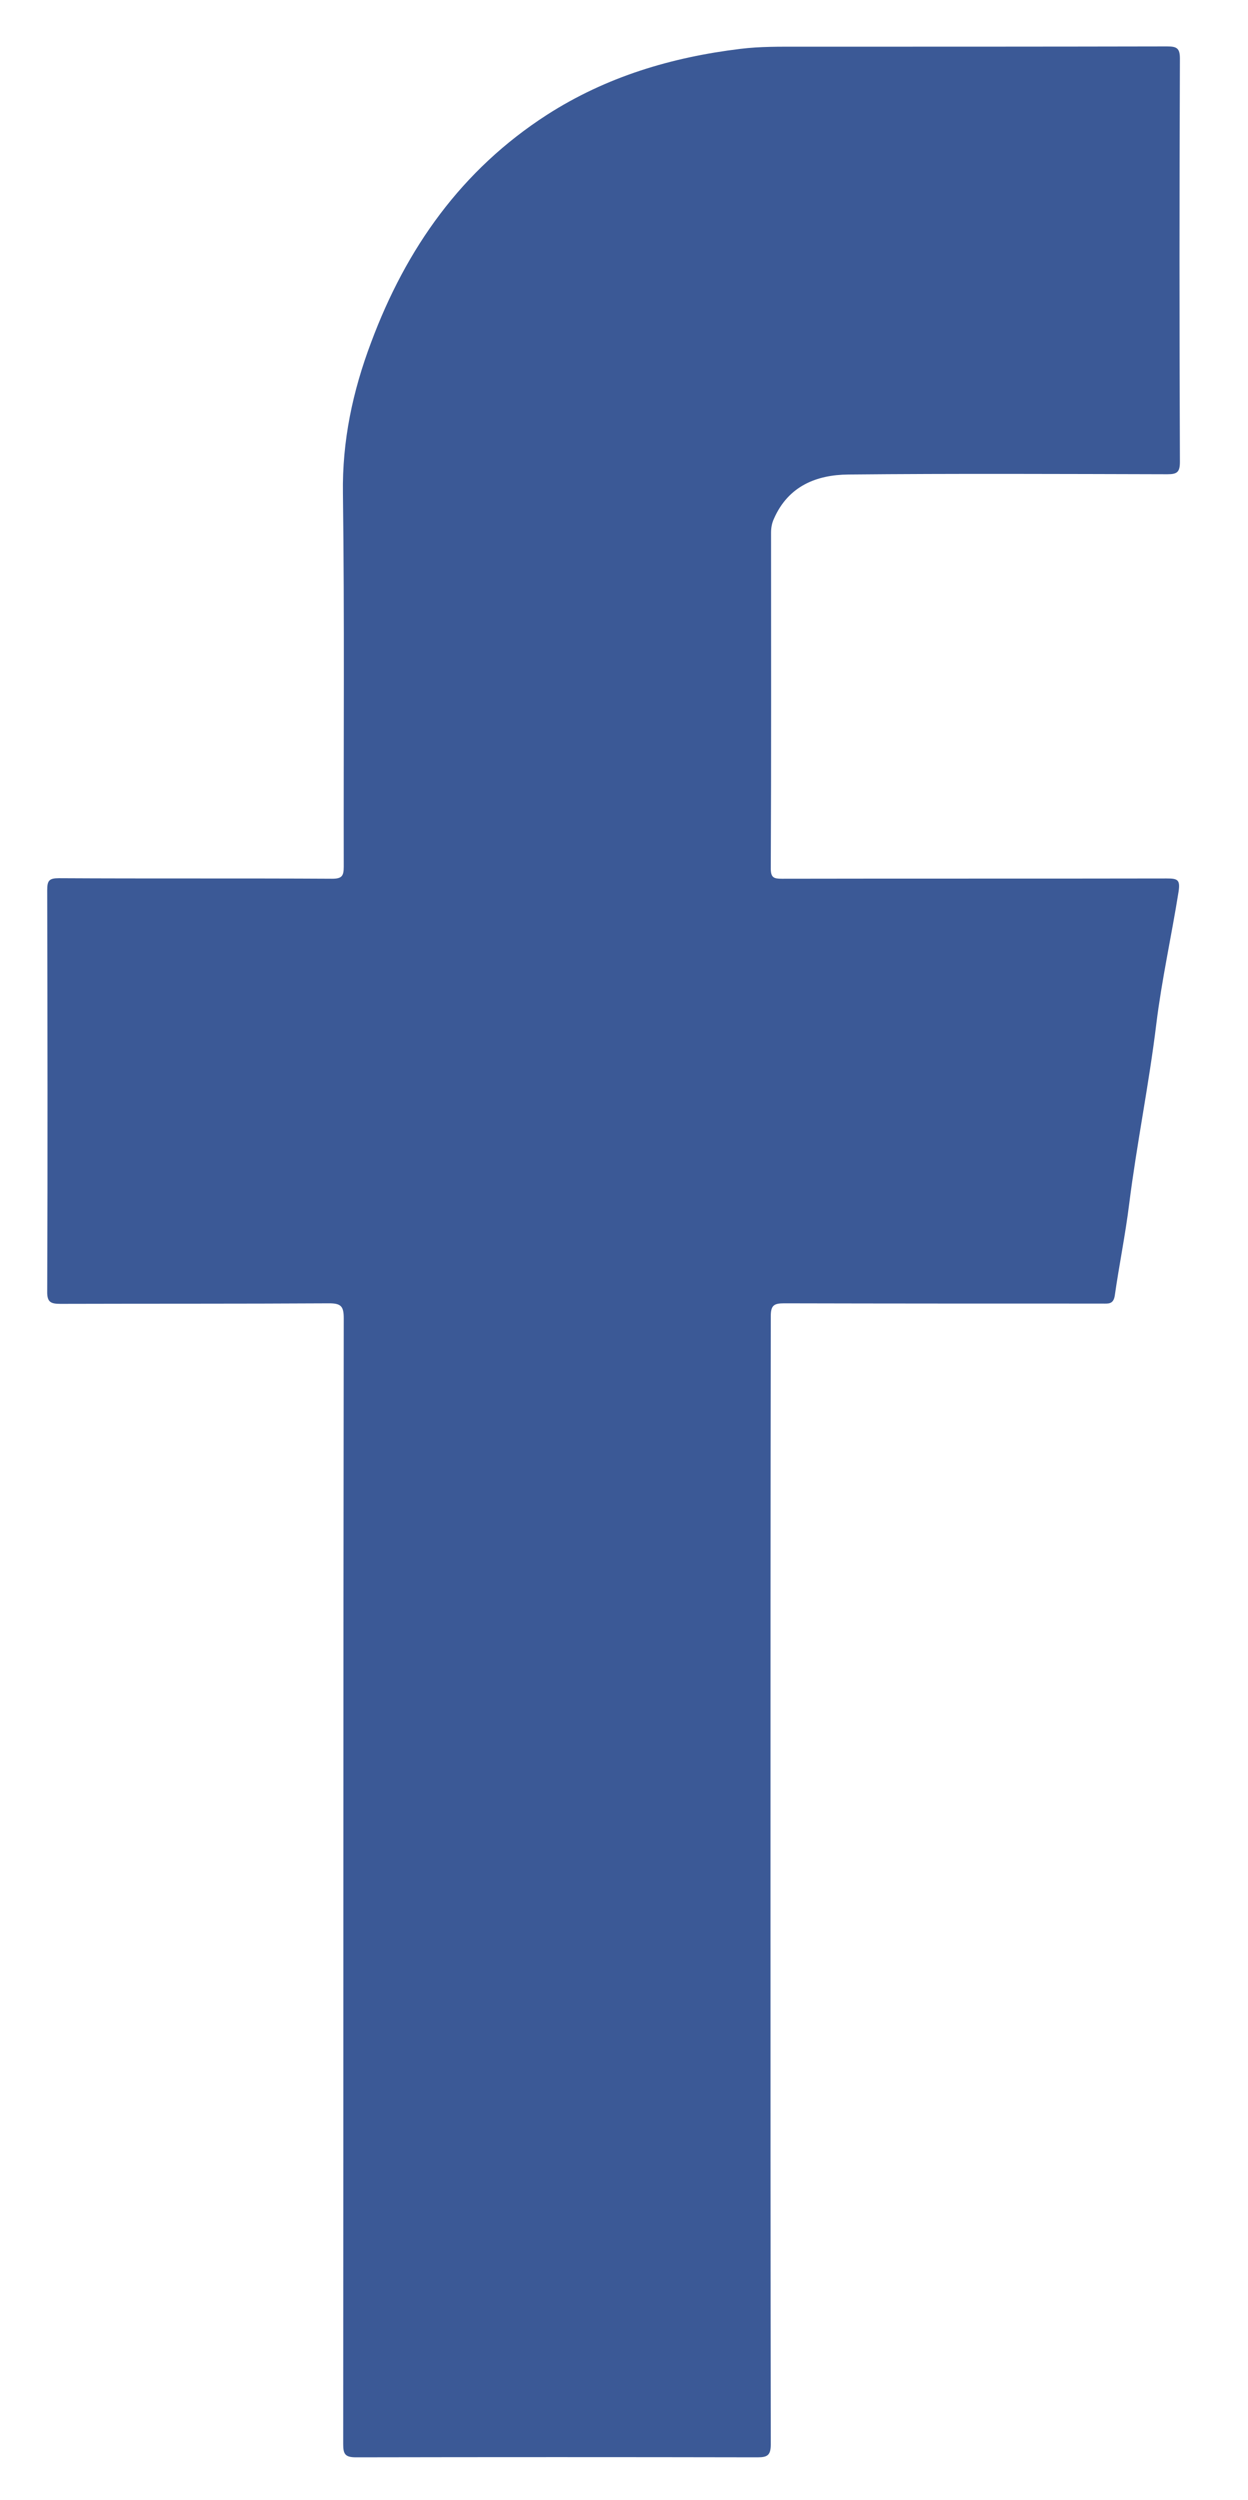 <?xml version="1.0" encoding="utf-8"?>
<!-- Generator: Adobe Illustrator 23.0.6, SVG Export Plug-In . SVG Version: 6.00 Build 0)  -->
<svg version="1.1" id="レイヤー_1" xmlns="http://www.w3.org/2000/svg" xmlns:xlink="http://www.w3.org/1999/xlink" x="0px"
	 y="0px" viewBox="0 0 460 921" style="enable-background:new 0 0 460 921;" xml:space="preserve">
<style type="text/css">
	.st0{fill:#3B5996;}
</style>
<path class="st0" d="M284,693c0,69.1,0,138.2,0.1,207.4c0,3.9-1.1,4.8-4.8,4.8c-49.4-0.1-98.7-0.1-148.1,0c-4.1,0-4.7-1.3-4.7-4.9
	c0.1-138.2,0-276.5,0.2-414.7c0-4.4-1-5.5-5.4-5.5c-33,0.2-66,0.1-99,0.2c-3.6,0-5-0.6-4.9-4.7c0.2-49.2,0.1-98.5,0-147.7
	c0-3.5,0.7-4.4,4.3-4.4c33.6,0.2,67.1,0,100.7,0.2c3.6,0,4.3-1,4.3-4.4c-0.1-45.8,0.3-91.7-0.3-137.5c-0.3-19.4,3.6-37.7,10.4-55.7
	c12.9-34.6,33.3-63.5,64.8-83.8c21.8-14,45.8-21.2,71.3-24.3c7.3-0.9,14.6-0.8,21.9-0.8c45.1,0,90.3,0,135.4-0.1
	c3.6,0,4.7,0.7,4.7,4.5c-0.2,49.5-0.2,99,0,148.5c0,3.8-1,4.6-4.6,4.6c-39.2-0.1-78.4-0.3-117.6,0.1c-11.7,0.1-22.1,4.2-27.4,16.2
	c-0.8,1.7-1.1,3.4-1.1,5.3c0,41.2,0.1,82.4-0.1,123.6c0,3.4,1.1,3.8,4.1,3.8c47.3-0.1,94.5,0,141.8-0.1c4,0,5.1,0.4,4.4,4.9
	c-2.6,16.3-6.2,32.4-8.2,48.7c-2.7,22.2-7.2,44.1-10,66.3c-1.4,11.3-3.7,22.5-5.3,33.7c-0.5,3.4-2.5,3-4.7,3
	c-39.1,0-78.1,0-117.2-0.1c-3.8,0-4.9,0.8-4.9,4.8C284,554.2,284,623.6,284,693C284,693,284,693,284,693z"/>
<g>
</g>
<g>
</g>
<g>
</g>
<g>
</g>
<g>
</g>
<g>
</g>
<g>
</g>
<g>
</g>
<g>
</g>
<g>
</g>
<g>
</g>
<g>
</g>
<g>
</g>
<g>
</g>
<g>
</g>
</svg>
